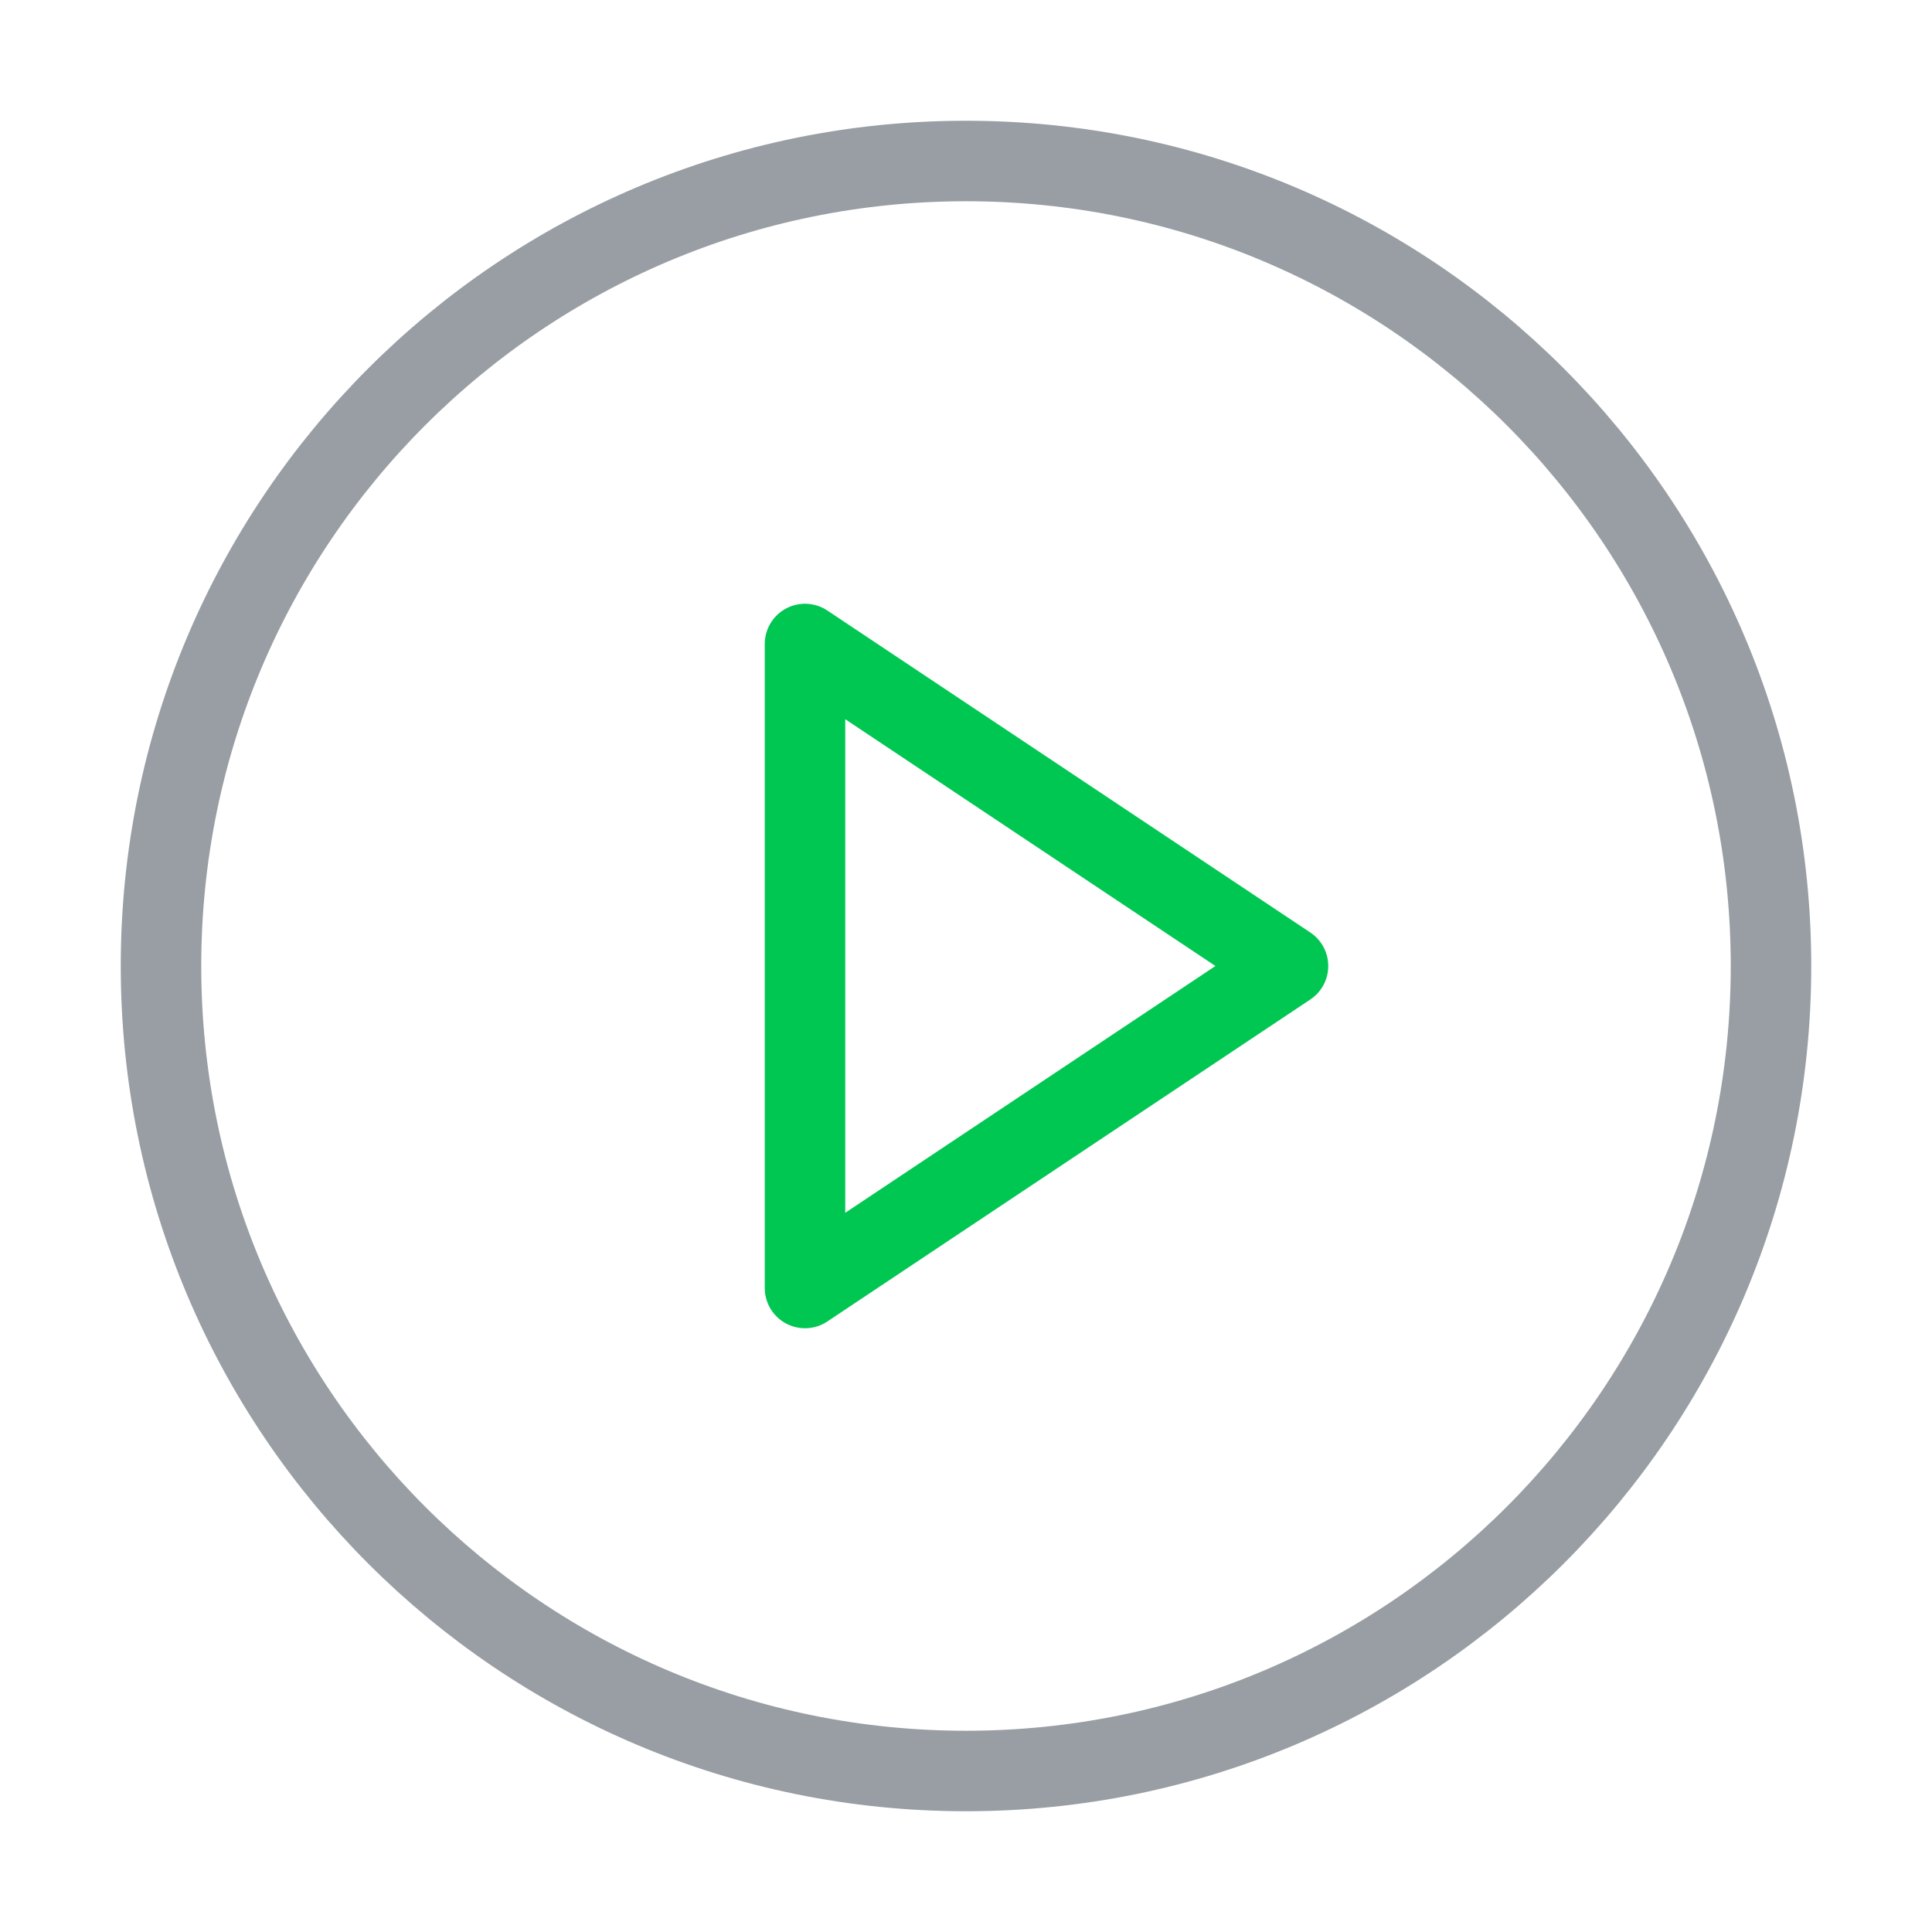 <?xml version="1.0"?>
<svg xmlns="http://www.w3.org/2000/svg" width="24" height="24" viewBox="0 0 24 24" fill="none">
<path fill-rule="evenodd" clip-rule="evenodd" d="M22 12C22 17.523 17.522 22 12 22C6.477 22 2 17.523 2 12C2 6.477 6.477 2 12 2C17.522 2 22 6.477 22 12Z" stroke="#989EA3" stroke-linecap="round" stroke-linejoin="round"/>
<path fill-rule="evenodd" clip-rule="evenodd" d="M10 8V16L16 12L10 8Z" stroke="#00C752" stroke-linecap="round" stroke-linejoin="round"/>
</svg>

